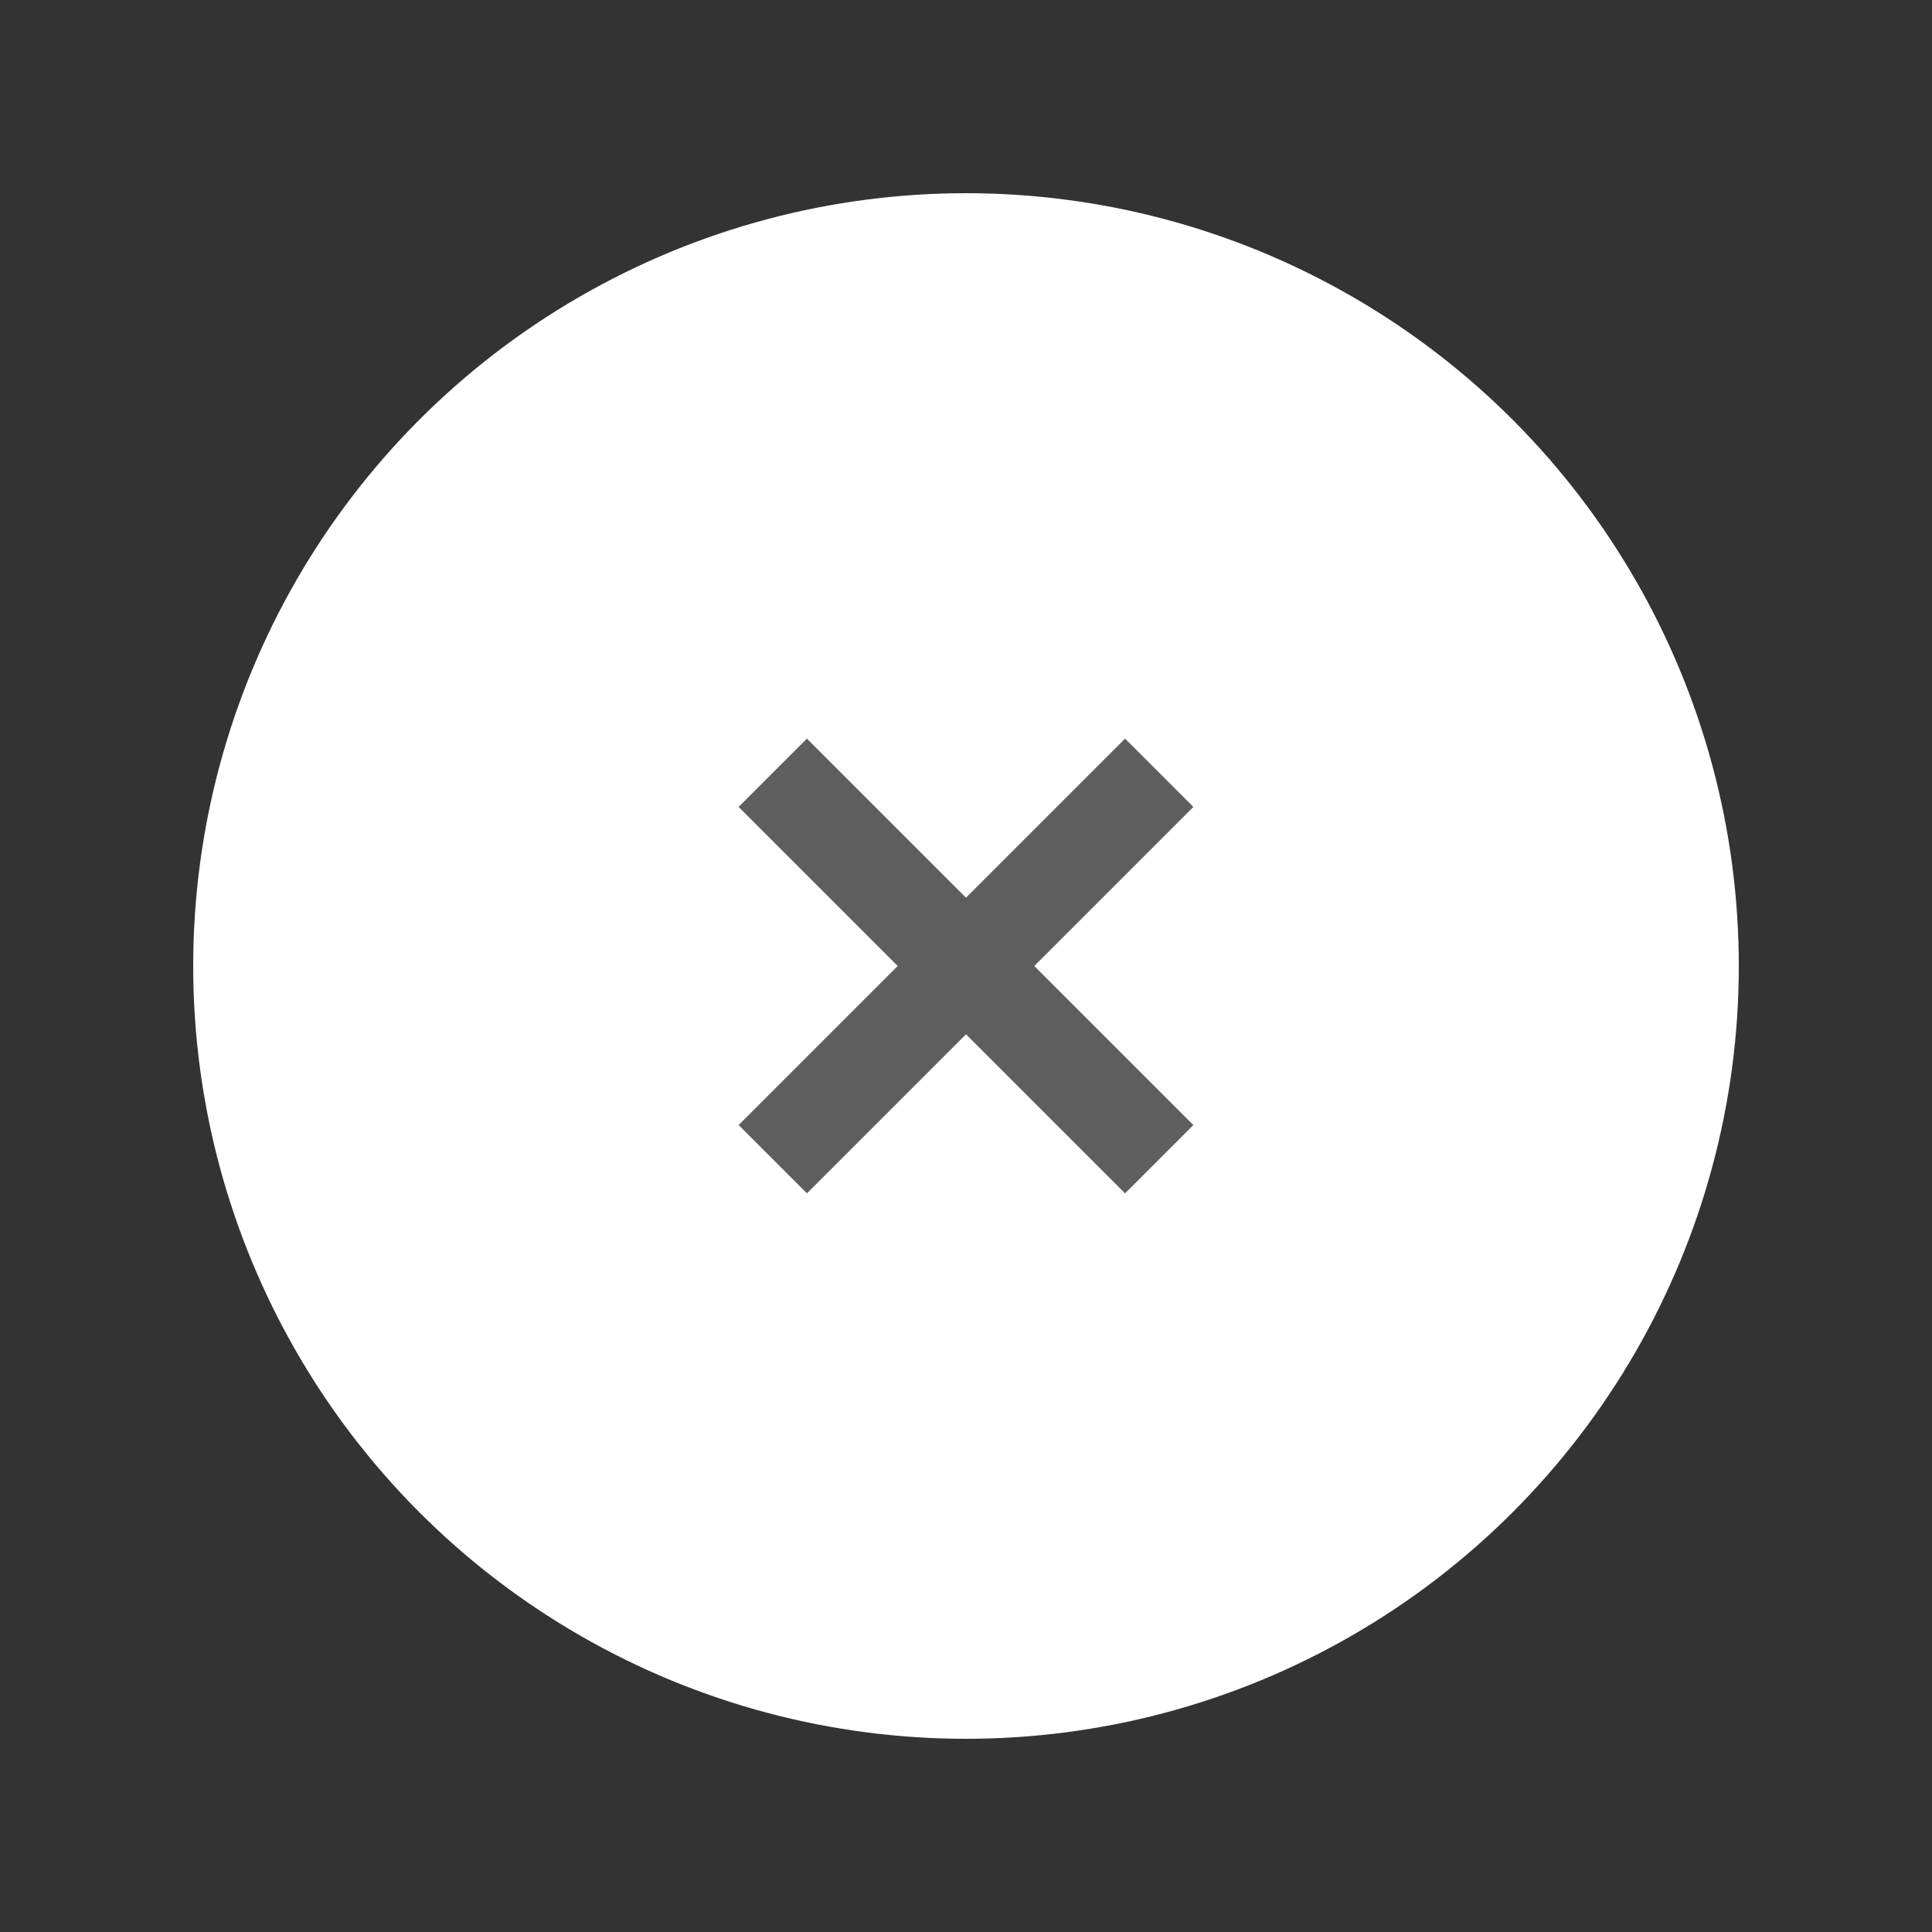 <svg width="40" height="40" viewBox="0 0 40 40" fill="none" xmlns="http://www.w3.org/2000/svg">
<rect x="0" y="0" width="40" height="40" fill="#333333" stroke="none"/>
<circle cx="20" cy="20" r="16" fill="white"/>
<path d="M16 16L24 24" stroke="#5E5E5E" stroke-width="2"/>
<path d="M24 16L16 24" stroke="#5E5E5E" stroke-width="2"/>
</svg>
